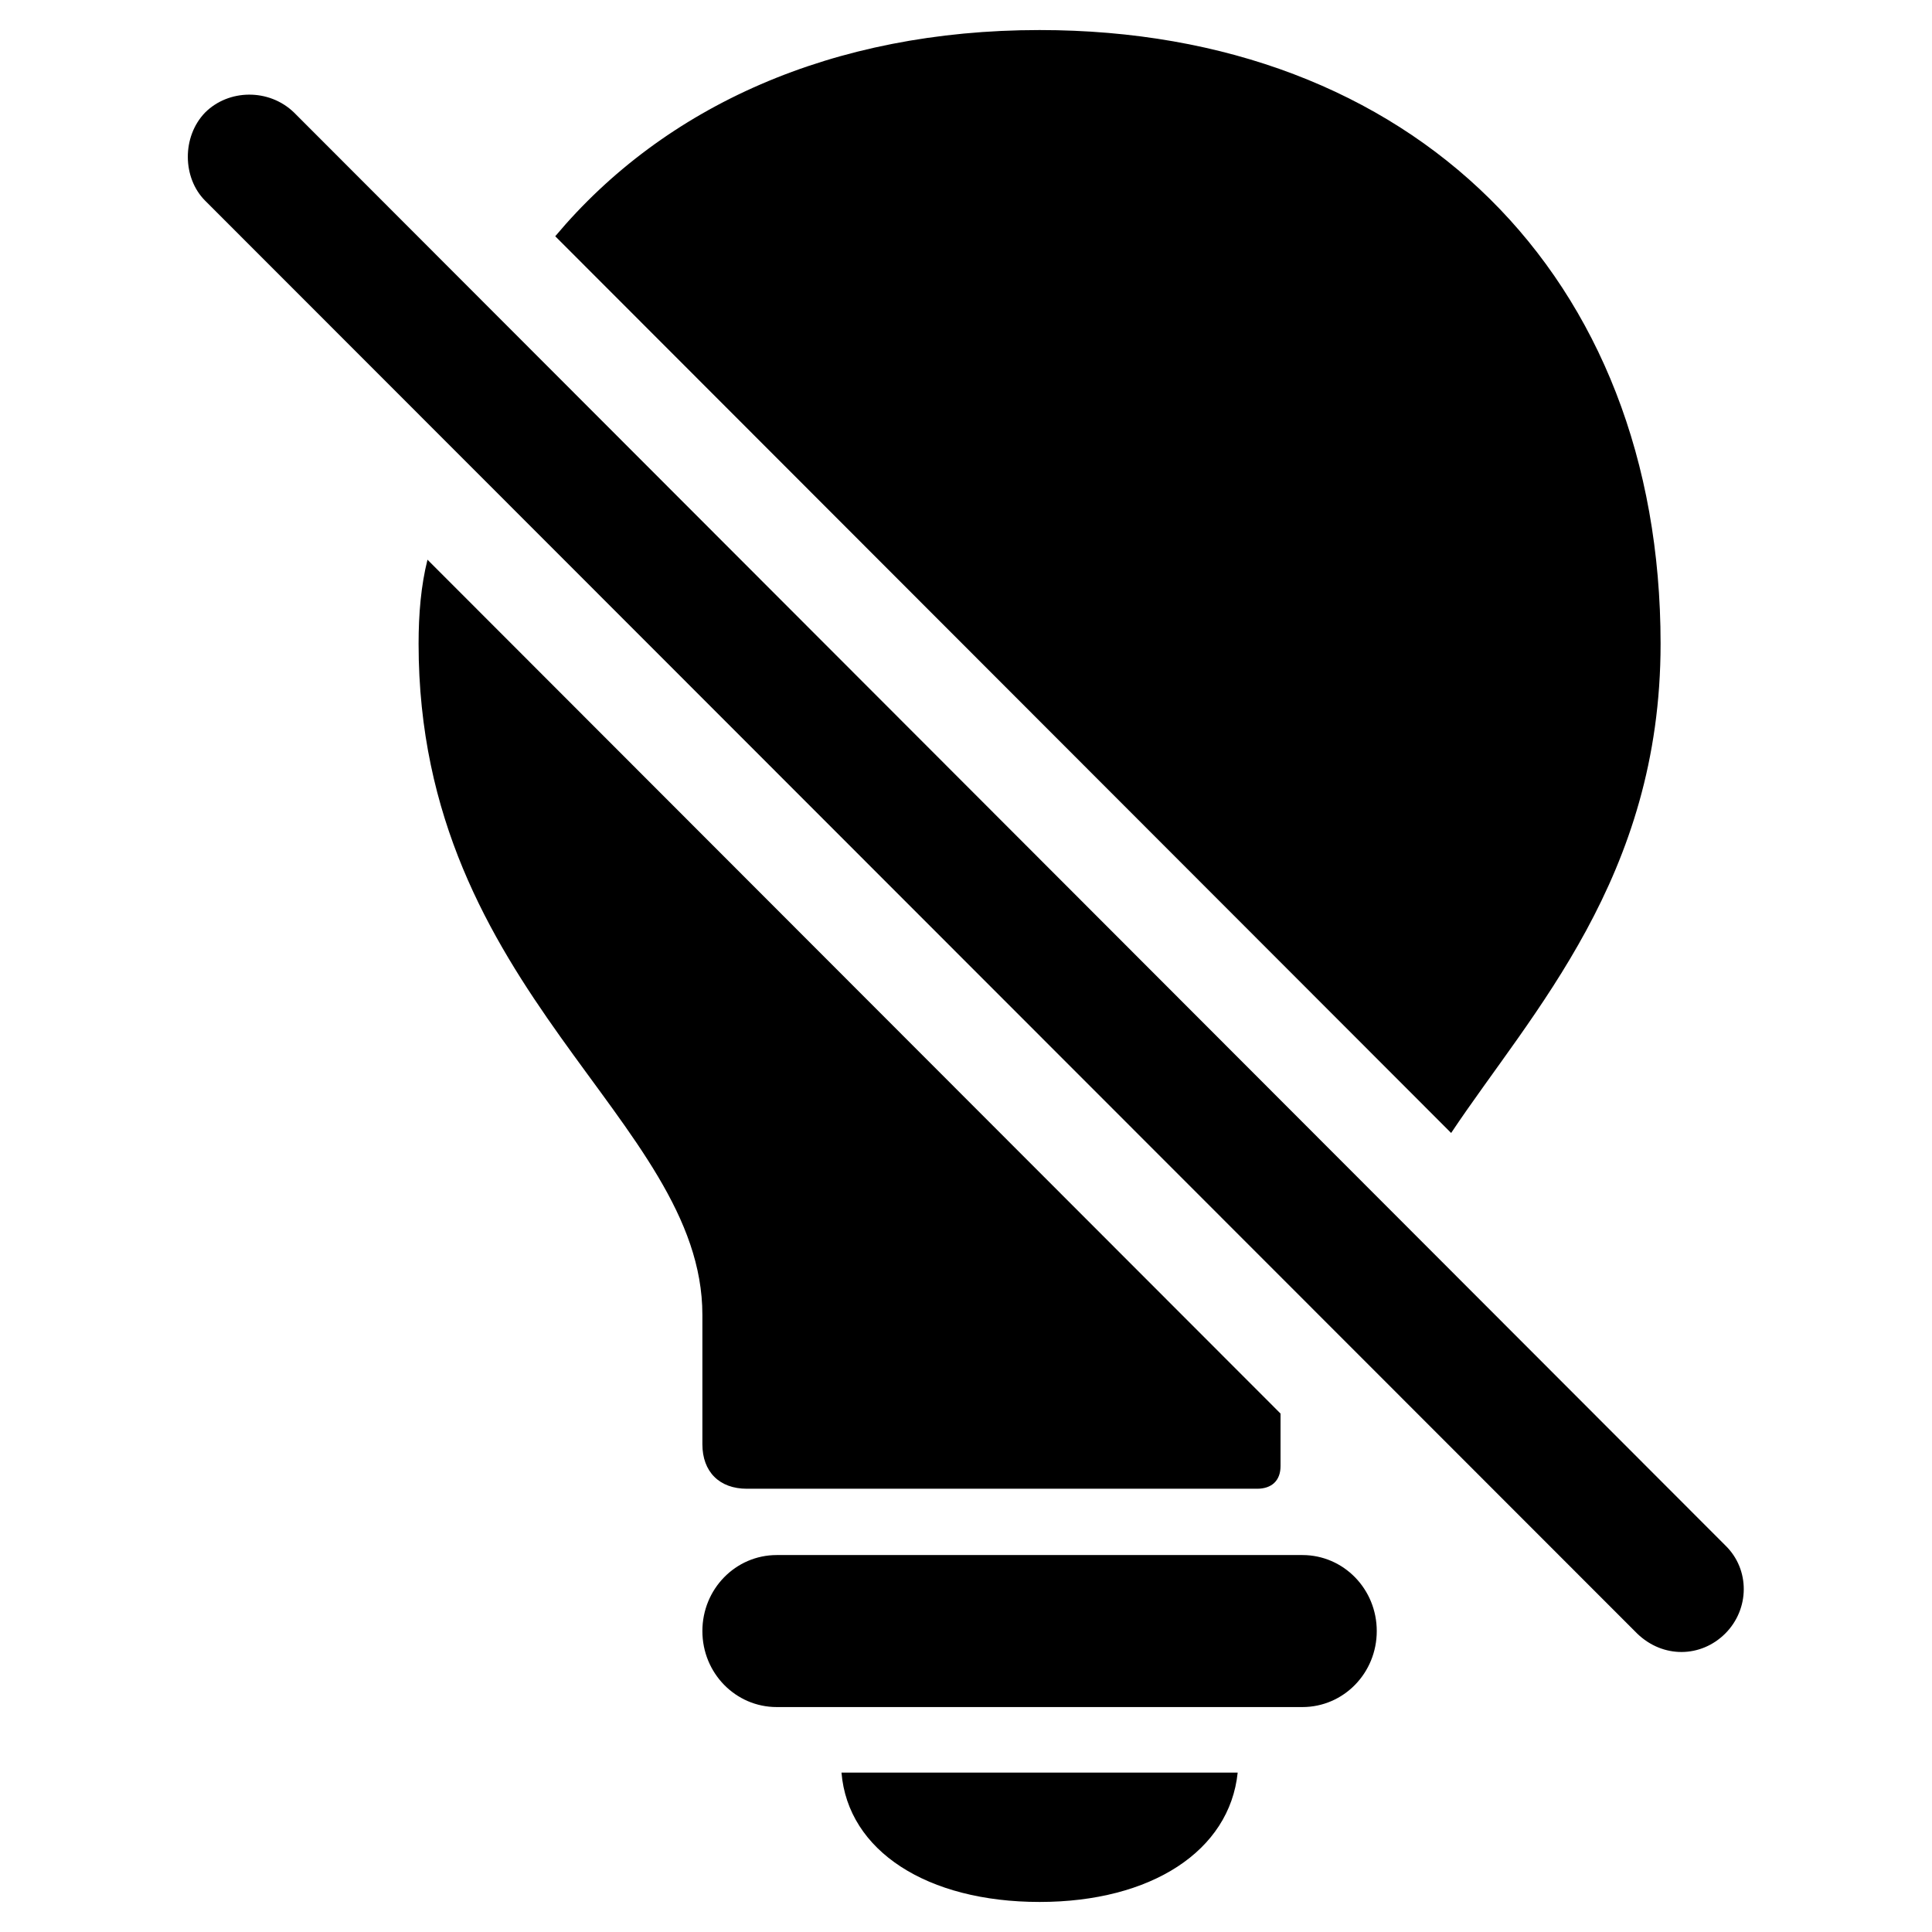 <?xml version="1.0" encoding="utf-8"?><!-- Uploaded to: SVG Repo, www.svgrepo.com, Generator: SVG Repo Mixer Tools -->
<svg fill="#000000" width="800px" height="800px" viewBox="0 0 56 56" xmlns="http://www.w3.org/2000/svg"><path d="M 30.133 .871 C 24.133 .871 19.258 3.074 16.094 6.848 L 42.062 32.84 C 44.406 29.324 48.133 25.434 48.133 18.66 C 48.133 7.996 40.937 .871 30.133 .871 Z M 47.453 47.348 C 48.203 48.074 49.304 48.051 50.008 47.348 C 50.711 46.645 50.734 45.496 50.008 44.793 L 8.523 3.262 C 7.797 2.559 6.625 2.582 5.945 3.262 C 5.266 3.965 5.289 5.16 5.945 5.816 Z M 21.648 43.152 L 36.437 43.152 C 36.859 43.152 37.117 42.918 37.117 42.496 L 37.117 40.973 L 12.391 16.223 C 12.203 16.973 12.133 17.793 12.133 18.66 C 12.133 28.785 20.359 32.441 20.359 38.113 L 20.359 41.863 C 20.359 42.66 20.852 43.152 21.648 43.152 Z M 22.515 49.48 L 37.75 49.48 C 38.945 49.48 39.906 48.496 39.906 47.277 C 39.906 46.059 38.945 45.074 37.75 45.074 L 22.515 45.074 C 21.32 45.074 20.359 46.059 20.359 47.277 C 20.359 48.496 21.32 49.48 22.515 49.48 Z M 30.133 55.129 C 33.367 55.129 35.641 53.652 35.875 51.379 L 24.391 51.379 C 24.578 53.652 26.875 55.129 30.133 55.129 Z"/></svg>
